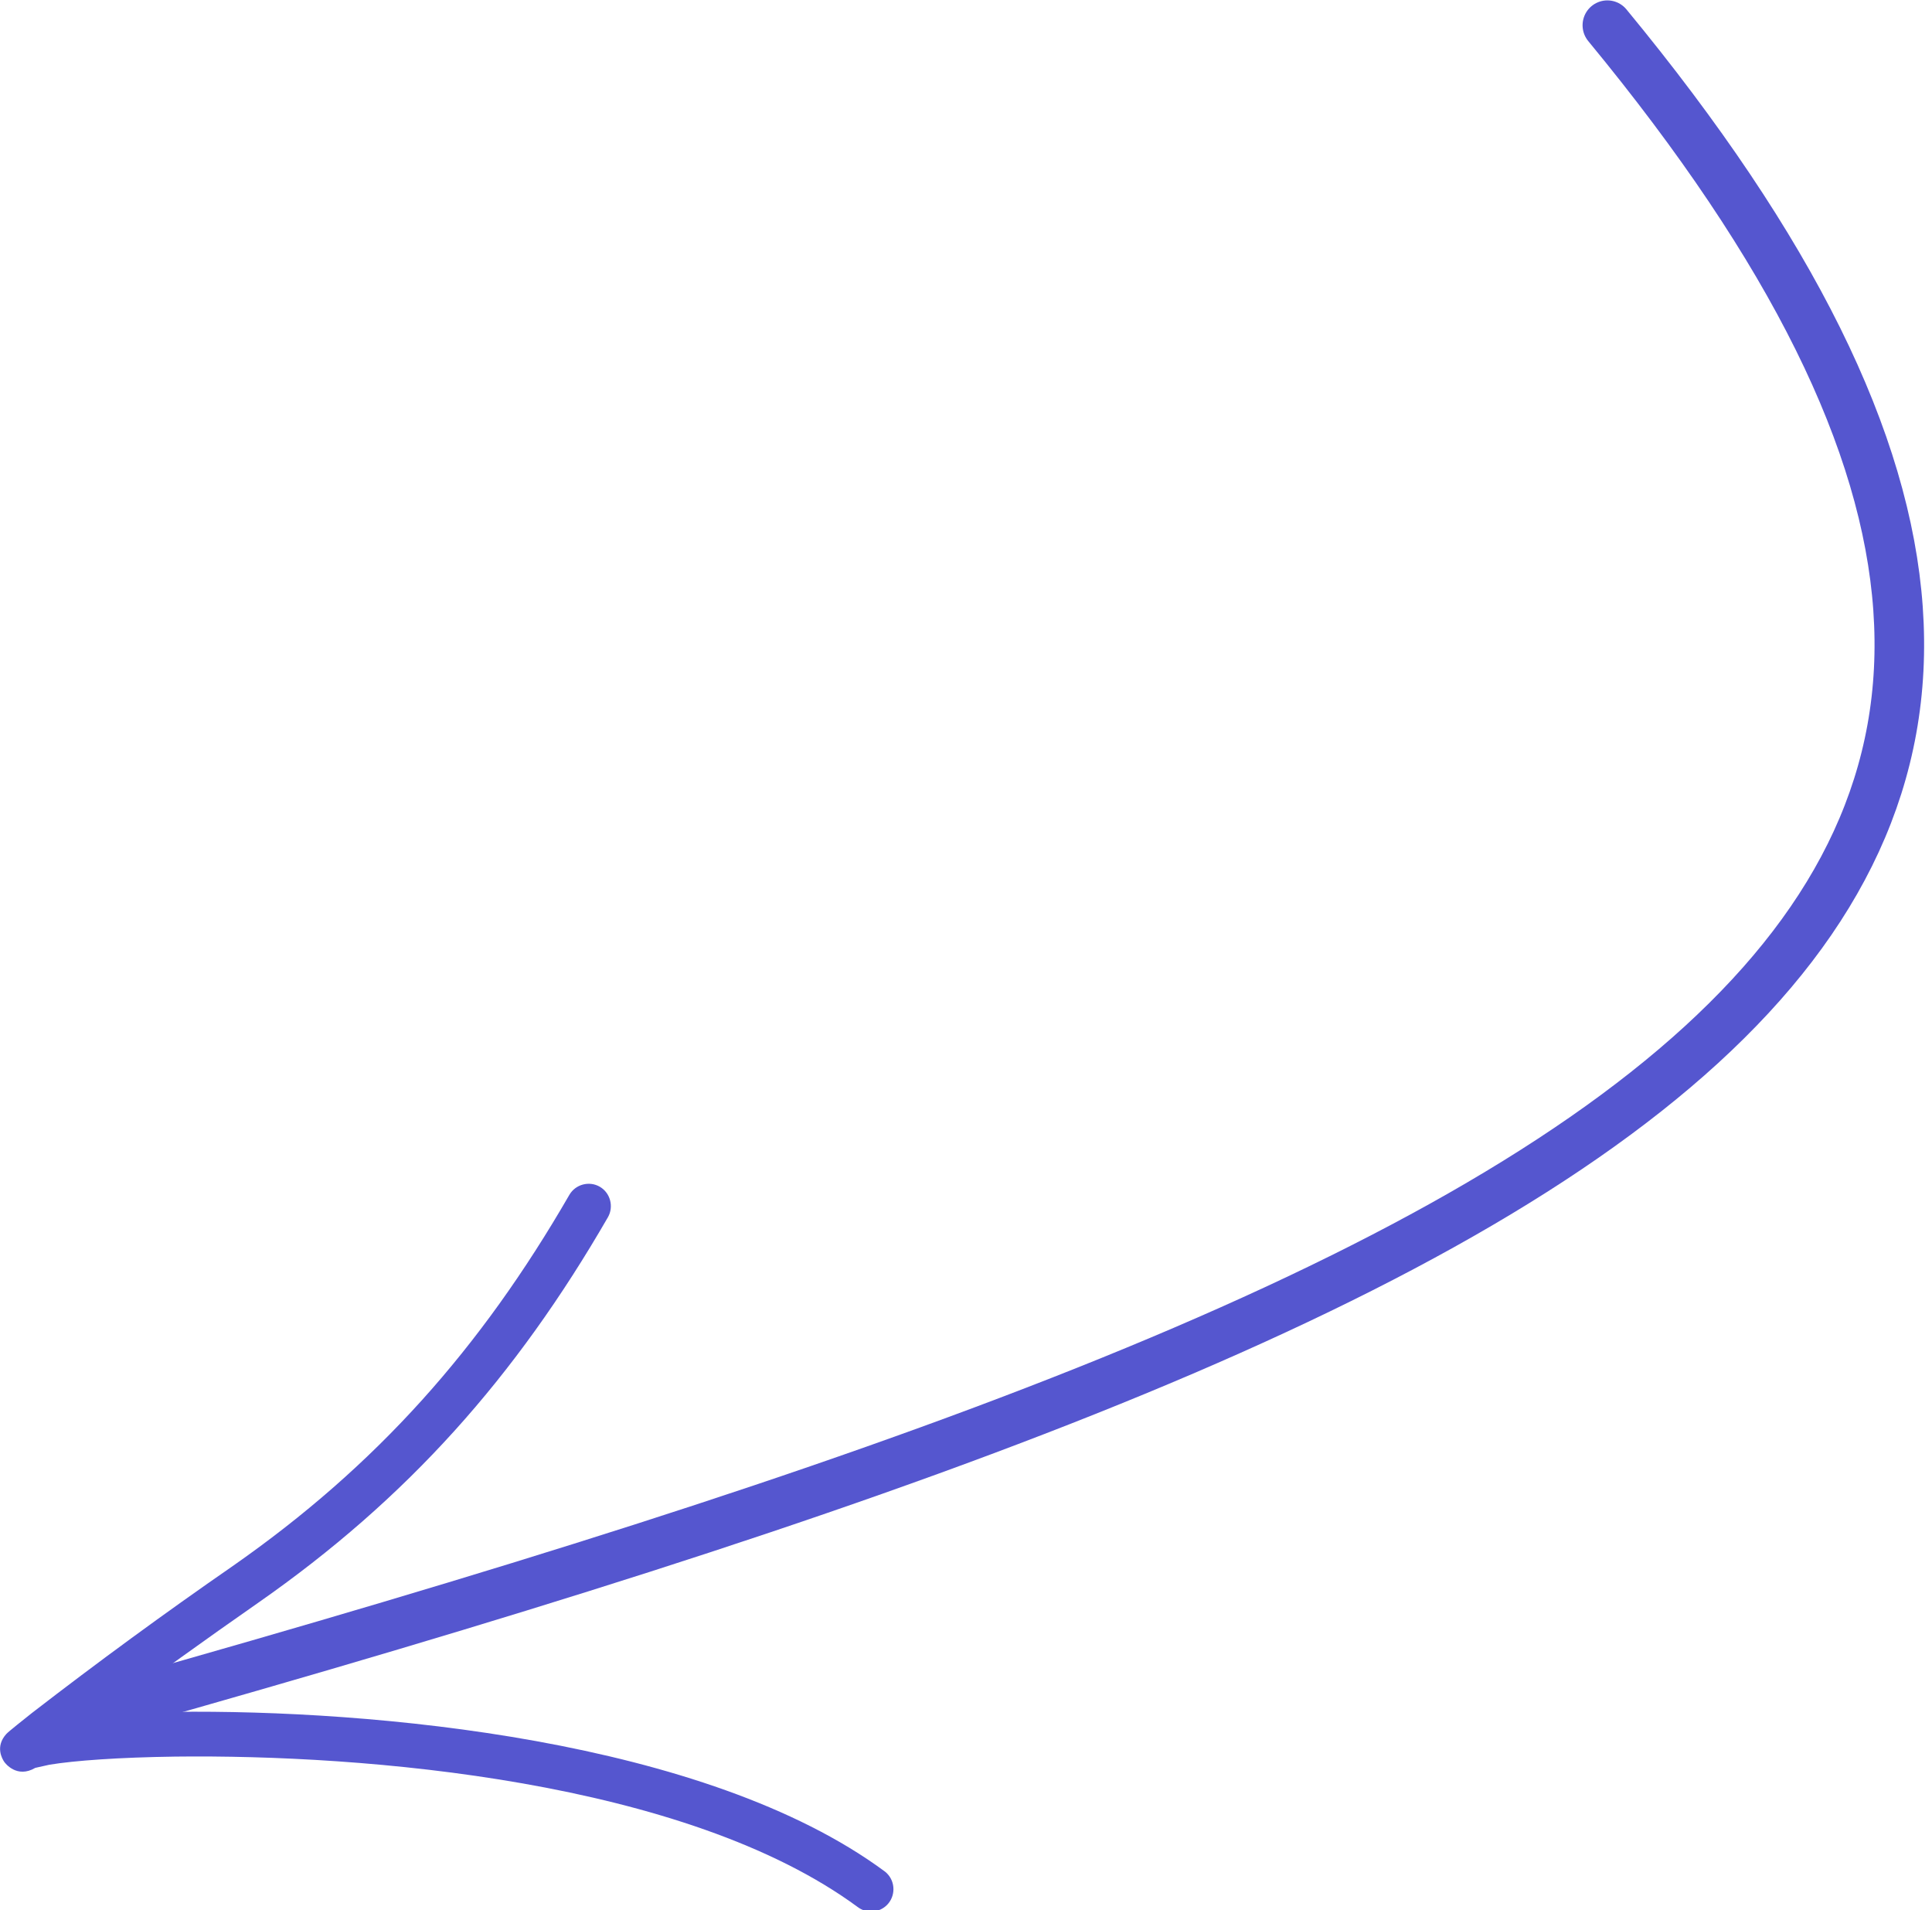 <?xml version="1.0" encoding="UTF-8" standalone="no"?>
<!DOCTYPE svg PUBLIC "-//W3C//DTD SVG 1.1//EN" "http://www.w3.org/Graphics/SVG/1.1/DTD/svg11.dtd">
<svg width="100%" height="100%" viewBox="0 0 262 259" version="1.1" xmlns="http://www.w3.org/2000/svg" xmlns:xlink="http://www.w3.org/1999/xlink" xml:space="preserve" xmlns:serif="http://www.serif.com/" style="fill-rule:evenodd;clip-rule:evenodd;stroke-linecap:round;stroke-linejoin:round;stroke-miterlimit:1.5;">
    <g transform="matrix(5.933,-5.968,-5.95,-5.951,-811.071,3871.119)">
        <path d="M373.67,235.484L373.866,235.359C374.199,235.12 374.742,234.648 375.393,234.013C377.572,231.88 380.944,227.906 381.458,224.498C381.485,224.323 381.637,224.193 381.814,224.193C382.011,224.193 382.174,224.355 382.174,224.553C382.174,224.57 382.173,224.588 382.17,224.605C381.635,228.151 378.164,232.308 375.896,234.528C375.623,234.795 375.344,235.056 375.059,235.31C376.071,235.166 377.078,234.995 378.084,234.813C380.983,234.288 383.599,234.434 386.468,235.194C386.658,235.245 386.774,235.443 386.723,235.634C386.672,235.824 386.474,235.939 386.284,235.889C383.522,235.158 381.003,235.016 378.213,235.521C376.899,235.764 375.579,235.972 374.254,236.146C374.122,236.162 373.779,236.202 373.73,236.2C373.45,236.189 373.395,235.959 373.385,235.907C373.38,235.882 373.337,235.571 373.67,235.484ZM373.875,236.174C373.866,236.177 373.857,236.18 373.847,236.182C373.855,236.18 373.864,236.177 373.875,236.174Z" style="fill:rgb(85,86,207);"/>
    </g>
    <g transform="matrix(8.402,0,0,8.429,-3571.327,-1707.662)">
        <path d="M427,230C451.053,223.243 462.992,217.489 451,203" style="fill:none;stroke:rgb(85,86,207);stroke-width:0.8px;"/>
    </g>
</svg>
